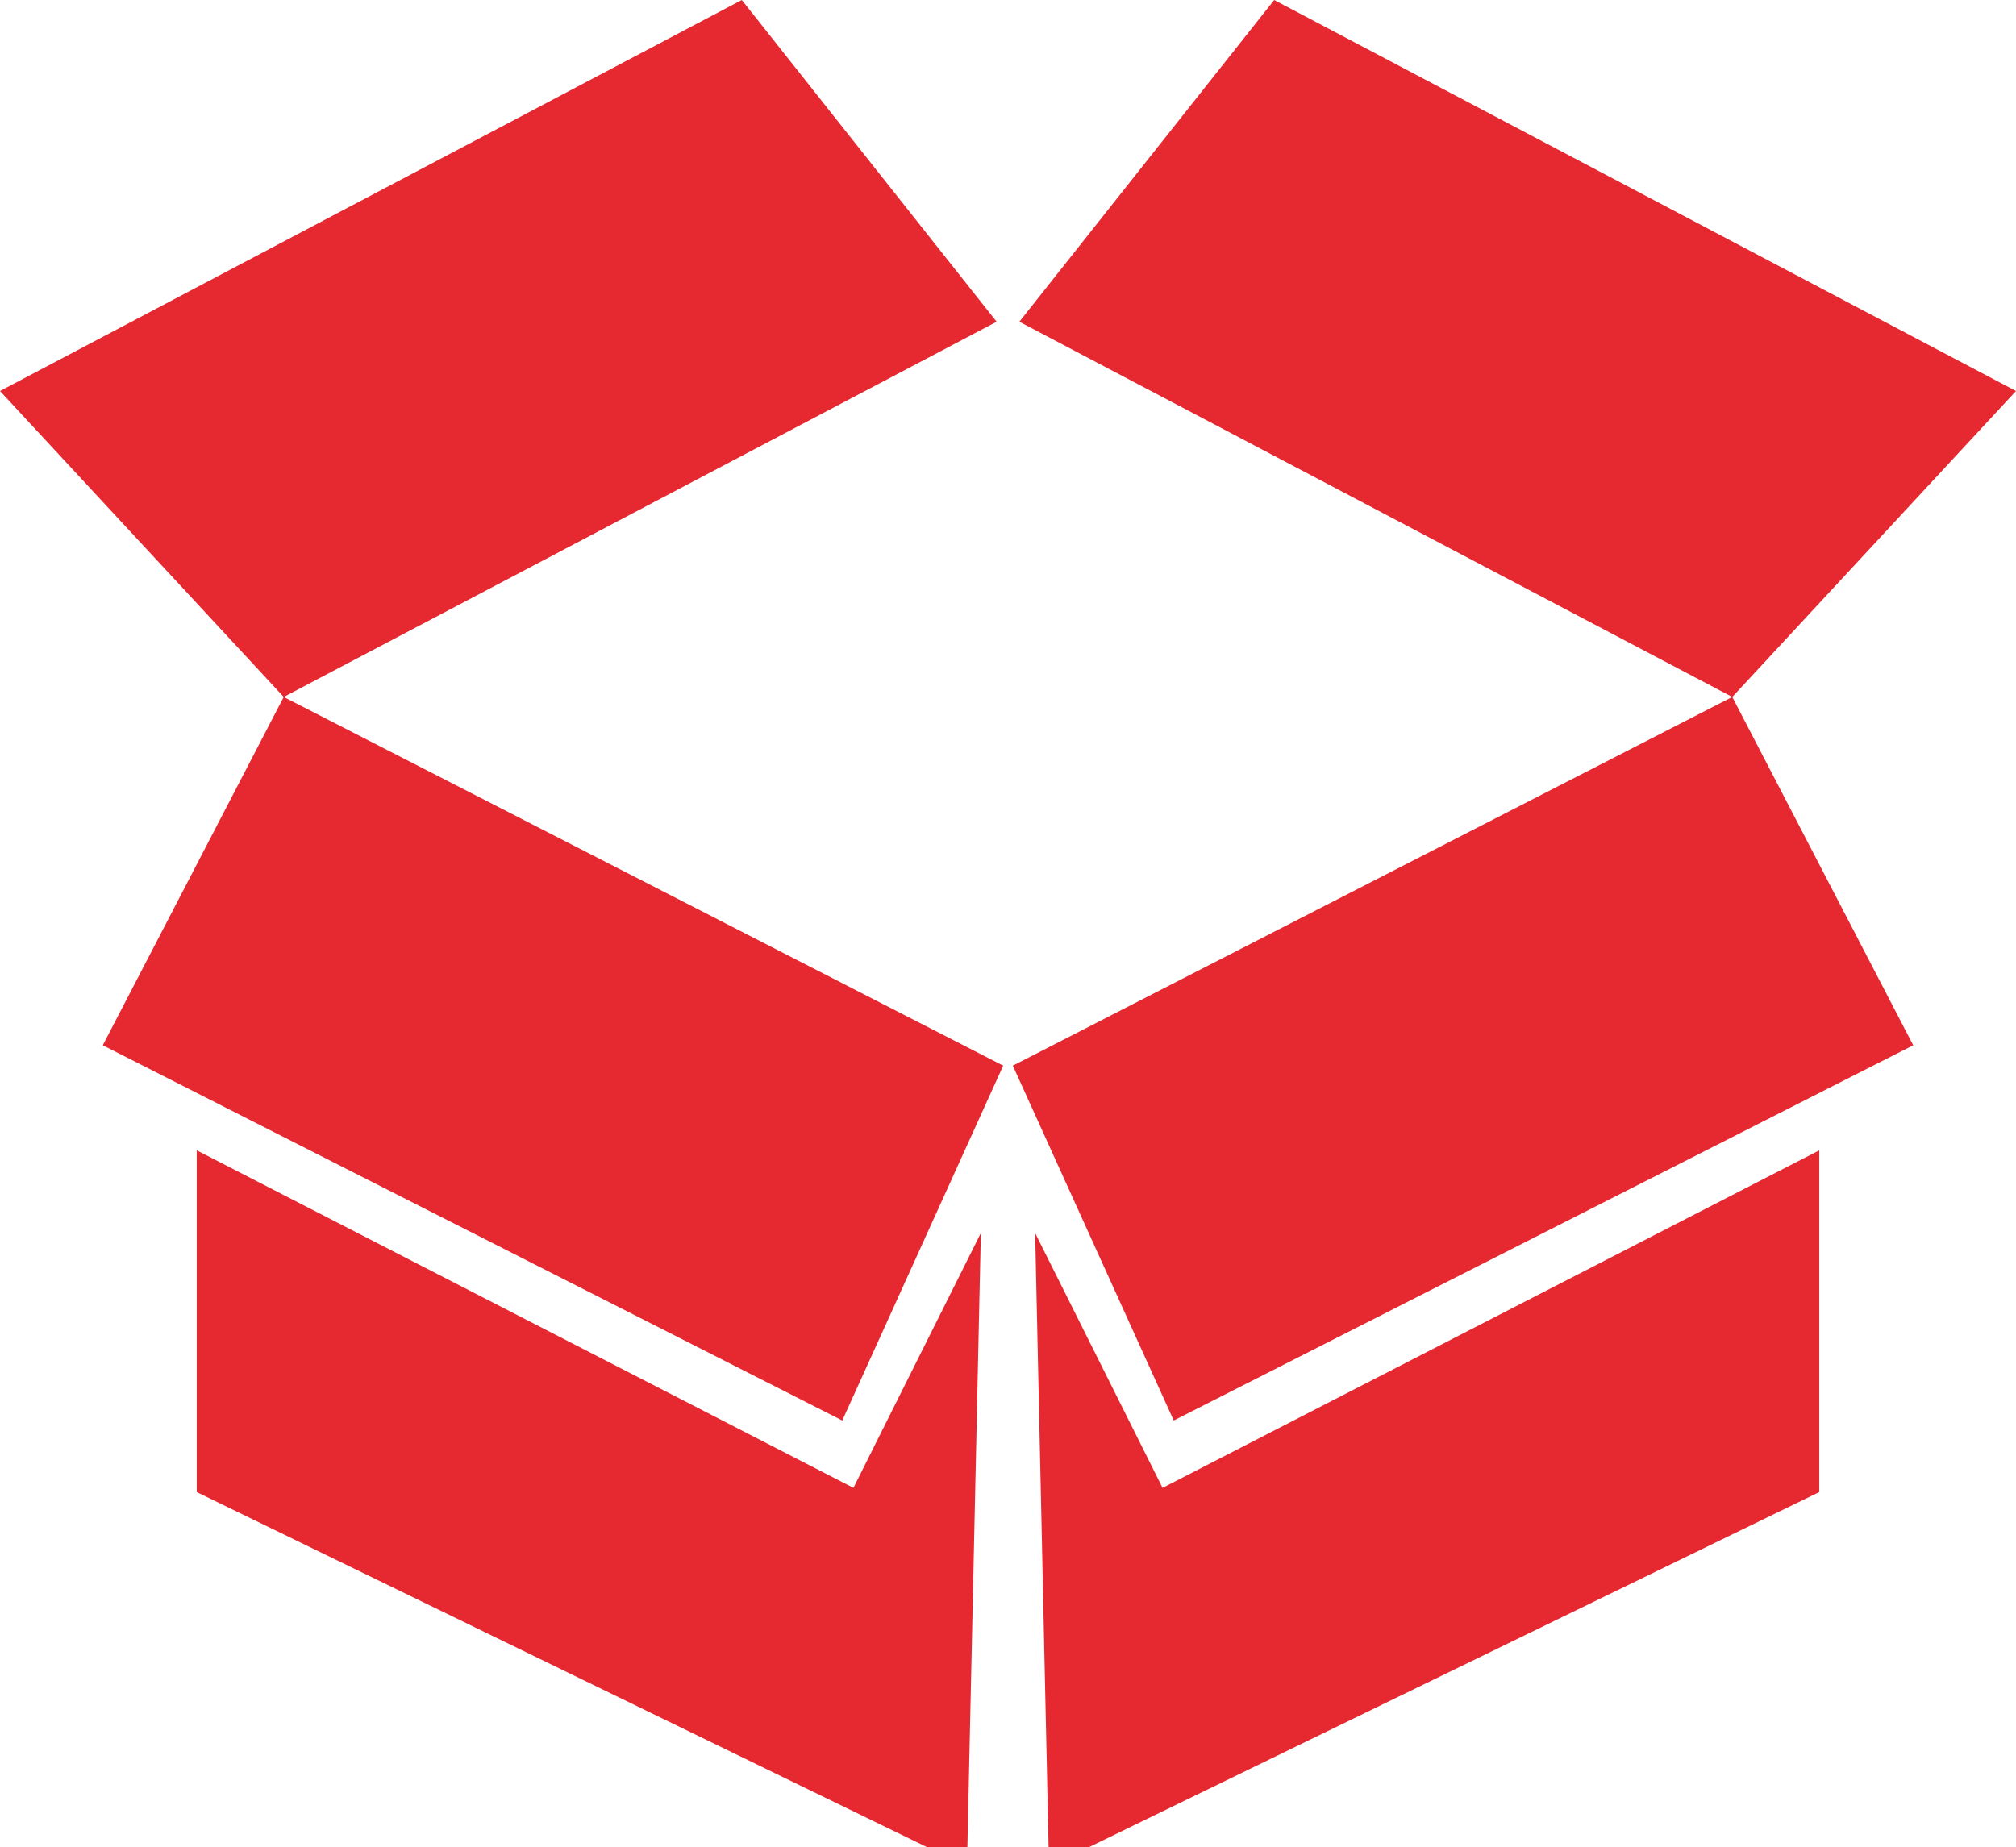 <svg xmlns="http://www.w3.org/2000/svg" viewBox="0 0 52.37 48"><defs><style>.cls-1{fill:#e62831;}</style></defs><title>Ресурс 1</title><g id="Слой_2" data-name="Слой 2"><g id="Capa_1" data-name="Capa 1"><polygon class="cls-1" points="19.27 0 0 10.16 7.37 18.11 25.89 8.36 19.27 0"/><polygon class="cls-1" points="21.88 36.91 26.06 27.69 7.37 18.11 2.67 27.16 21.88 36.91"/><polygon class="cls-1" points="5.11 29.89 5.11 38.77 24.09 48 25.13 48 25.48 32.04 22.17 38.66 5.11 29.89"/><polygon class="cls-1" points="33.1 0 52.37 10.16 45 18.11 26.48 8.36 33.1 0"/><polygon class="cls-1" points="30.49 36.91 26.31 27.69 45 18.11 49.7 27.16 30.49 36.91"/><polygon class="cls-1" points="47.26 29.89 47.26 38.77 28.28 48 27.24 48 26.89 32.04 30.2 38.66 47.26 29.89"/></g></g></svg>